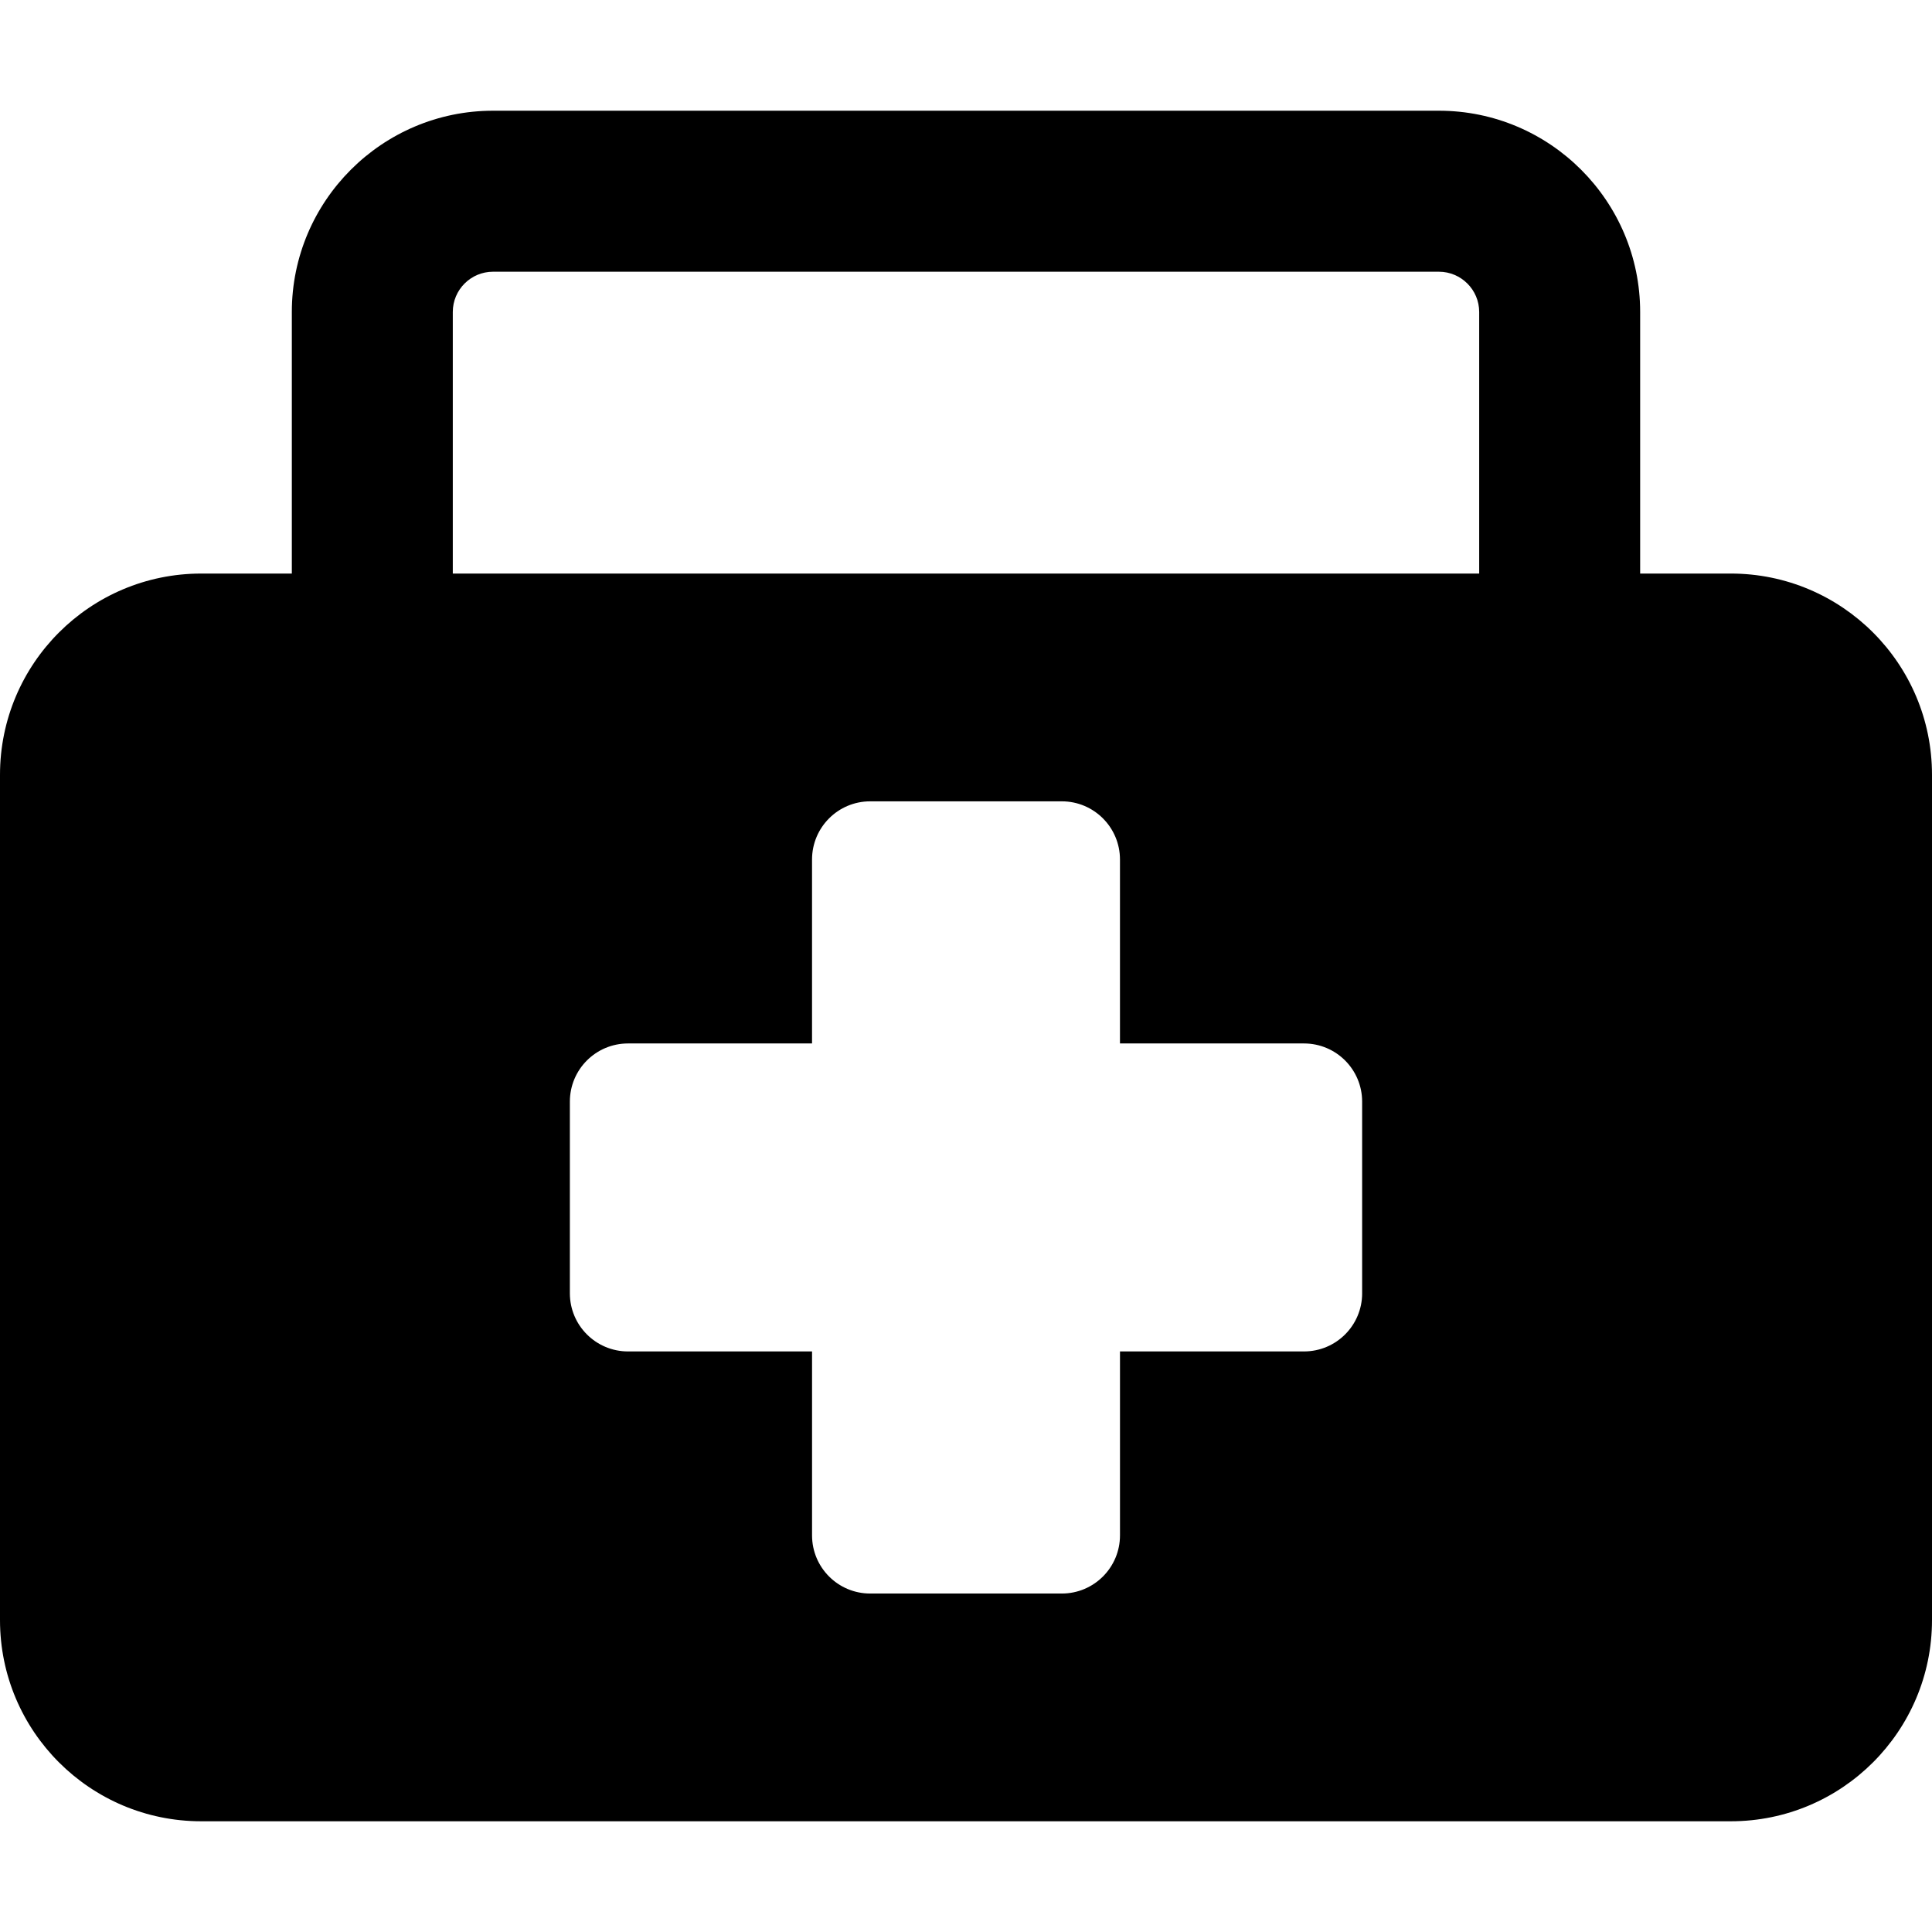 <?xml version="1.0" encoding="iso-8859-1"?>
<!-- Generator: Adobe Illustrator 16.0.0, SVG Export Plug-In . SVG Version: 6.00 Build 0)  -->
<!DOCTYPE svg PUBLIC "-//W3C//DTD SVG 1.1//EN" "http://www.w3.org/Graphics/SVG/1.1/DTD/svg11.dtd">
<svg version="1.1" id="Capa_1" xmlns="http://www.w3.org/2000/svg" xmlns:xlink="http://www.w3.org/1999/xlink" x="0px" y="0px"
	 width="286.337px" height="286.337px" viewBox="0 0 286.337 286.337" style="enable-background:new 0 0 286.337 286.337;"
	 xml:space="preserve">
<g>
	<g>
		<path d="M256.509,85.005h-13.426V46.235c0-16.445-13.381-29.826-29.828-29.826H73.077c-16.447,0-29.825,13.381-29.825,29.826
			v38.771H29.826C13.358,85.005,0,98.36,0,114.833v125.271c0,16.473,13.353,29.823,29.826,29.823h226.683
			c16.468,0,29.828-13.351,29.828-29.823V114.833C286.337,98.36,272.982,85.005,256.509,85.005z M201.88,191.676
			c0,4.764-3.859,8.617-8.617,8.617h-27.273v27.259c0,4.763-3.859,8.622-8.617,8.622h-28.406c-4.758,0-8.615-3.859-8.615-8.622
			v-27.259H93.077c-4.753,0-8.618-3.854-8.618-8.617V163.27c0-4.769,3.859-8.622,8.618-8.622h27.273v-27.262
			c0-4.758,3.857-8.622,8.615-8.622h28.406c4.758,0,8.617,3.864,8.617,8.622v27.262h27.273c4.758,0,8.617,3.854,8.617,8.622V191.676
			z M219.227,85.005H67.108V46.235c0-3.295,2.678-5.964,5.964-5.964h140.183c3.29,0,5.972,2.674,5.972,5.964V85.005z"/>
	</g>
</g>
<g>
</g>
<g>
</g>
<g>
</g>
<g>
</g>
<g>
</g>
<g>
</g>
<g>
</g>
<g>
</g>
<g>
</g>
<g>
</g>
<g>
</g>
<g>
</g>
<g>
</g>
<g>
</g>
<g>
</g>
</svg>
